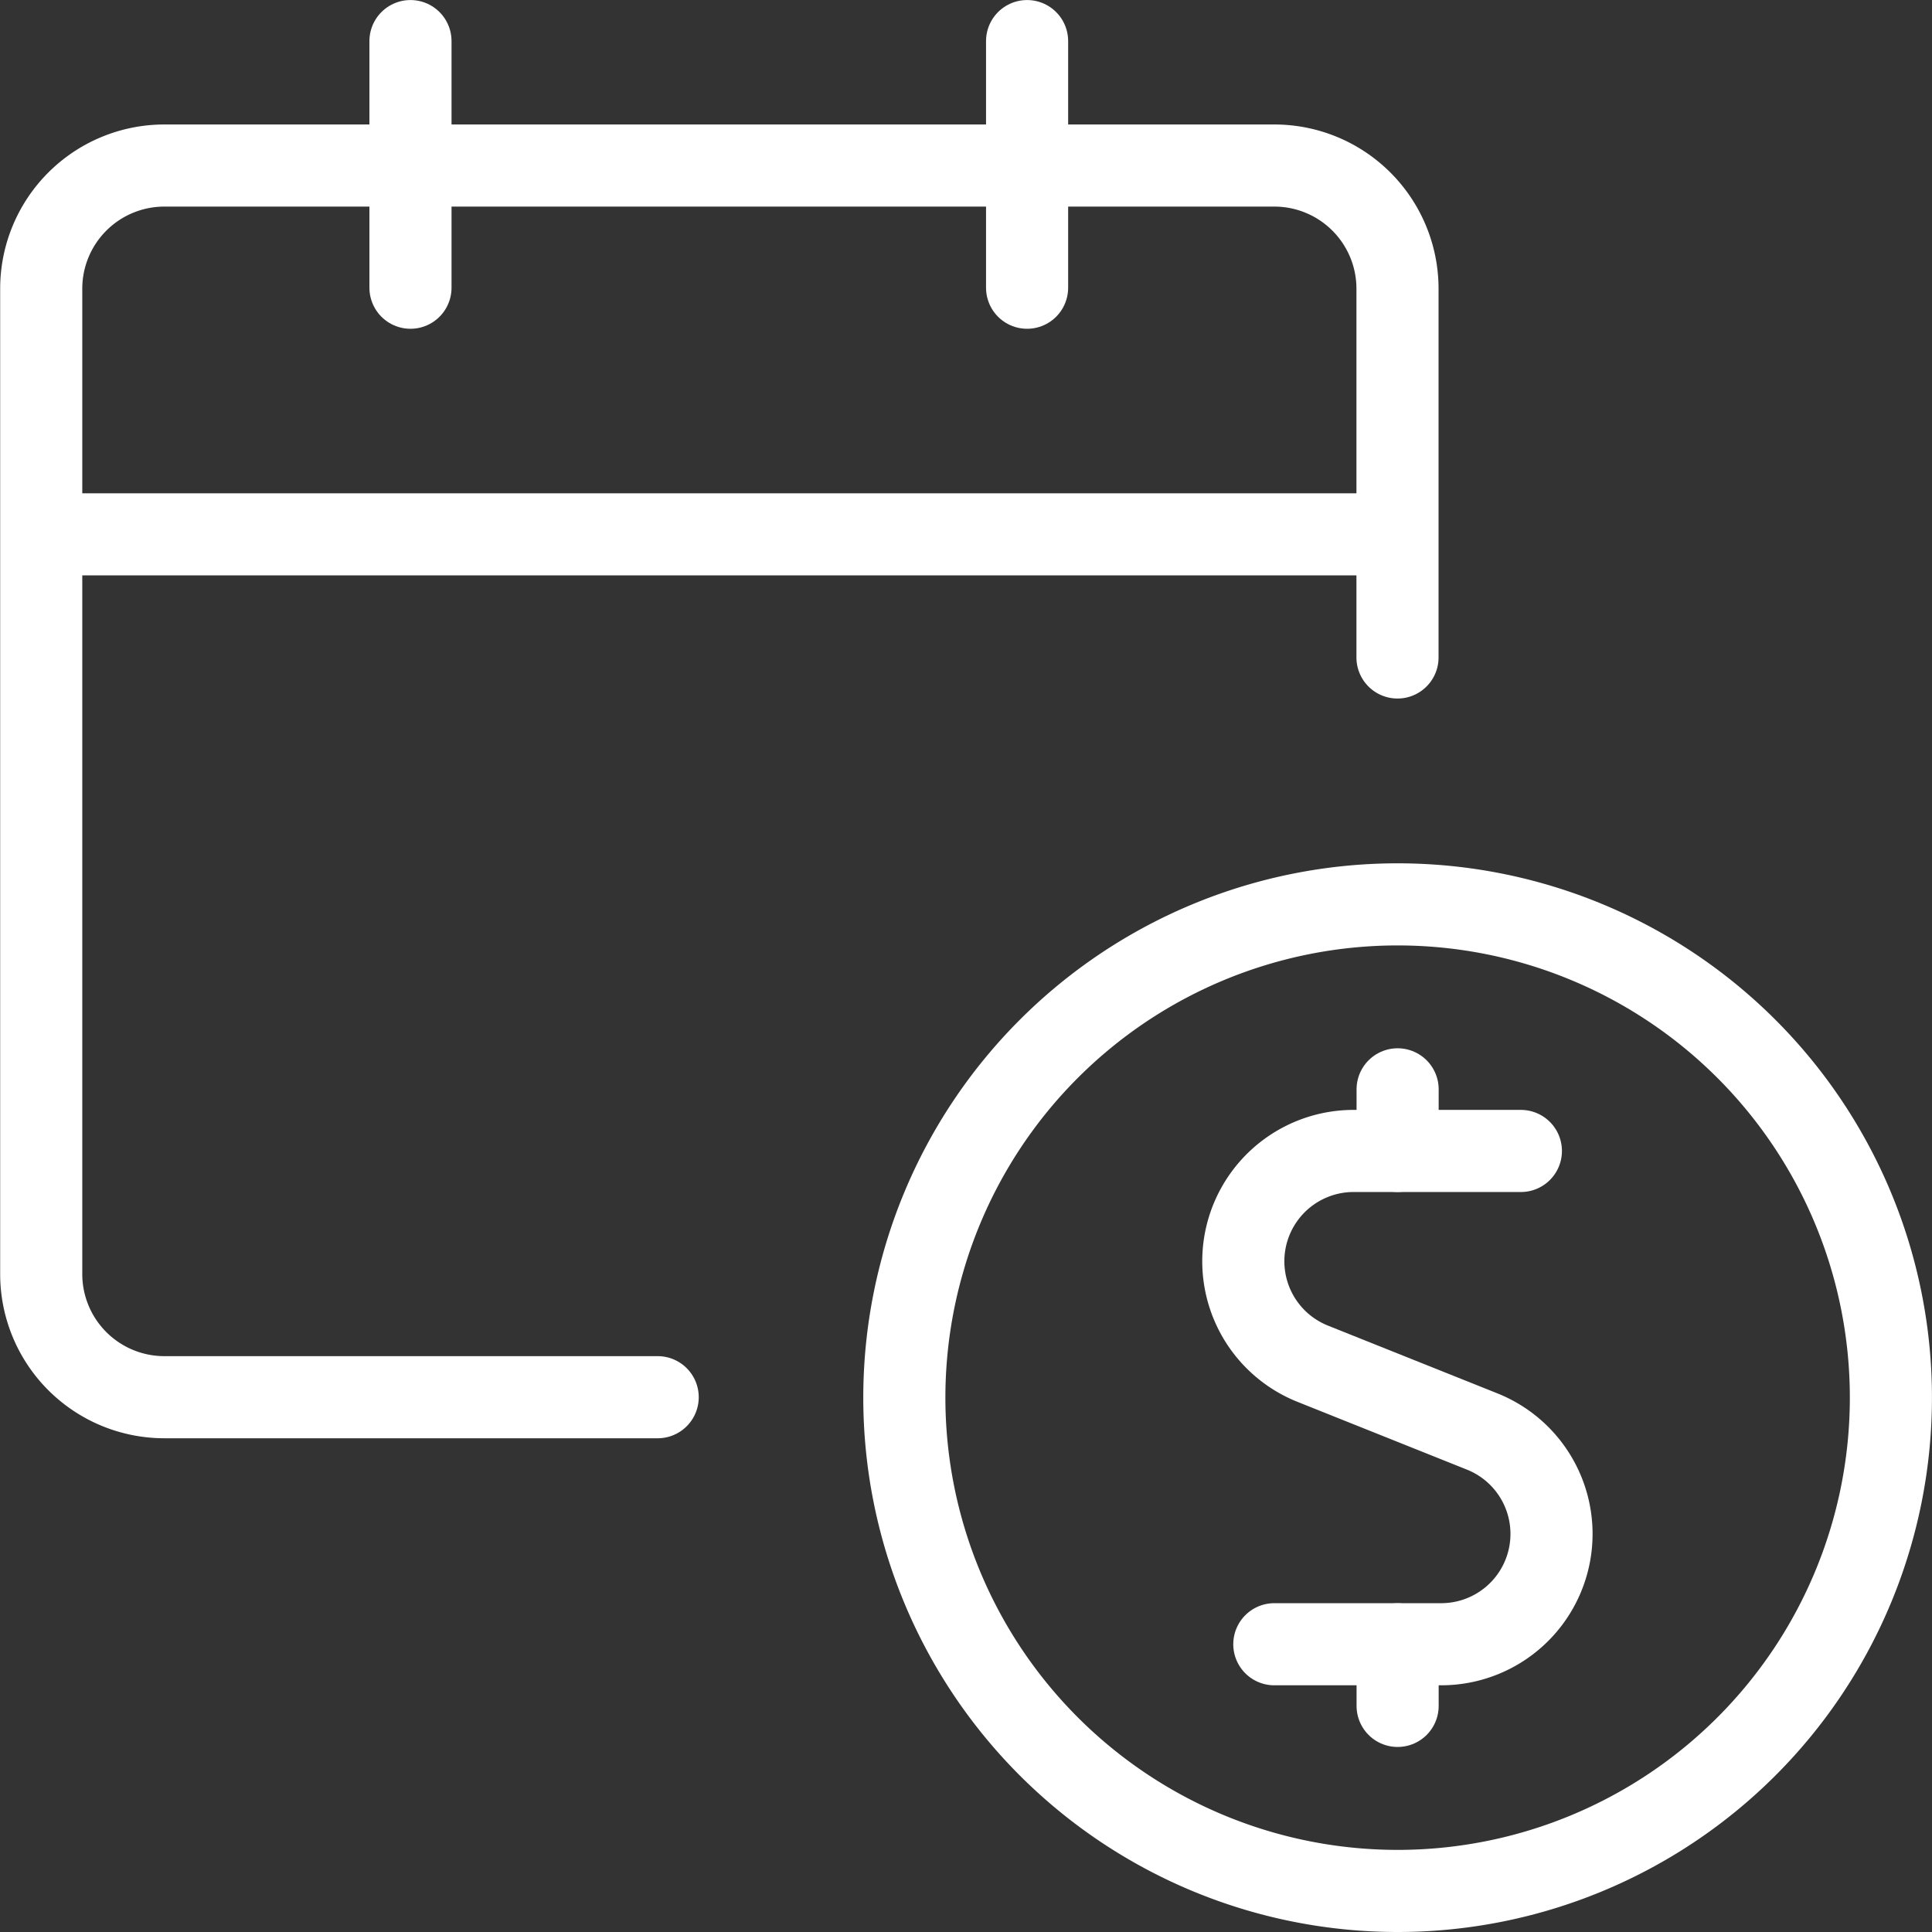 <?xml version="1.0" encoding="UTF-8"?>
<svg xmlns="http://www.w3.org/2000/svg" width="47.058" height="47.058" viewBox="0 0 47.058 47.058">
  <rect x="0" y="0" width="47.058" height="47.058" fill="#333333" stroke="none"/>
  <g id="Group_1686" data-name="Group 1686" transform="translate(-1312.813 -4091.534)">
    <g id="Interface-Essential_Date_Calendar_calendar-cash-1" data-name="Interface-Essential / Date/Calendar / calendar-cash-1" transform="translate(1313.813 4092.534)">
      <g id="Group_270" data-name="Group 270" transform="translate(0 0)">
        <g id="calendar-cash-1">
          <path id="Shape_1234" data-name="Shape 1234" d="M517.139,2861.25h-4.071a2.687,2.687,0,0,0-1,5.182l4.133,1.653a2.687,2.687,0,0,1-1,5.18h-4.067" transform="translate(-481.095 -2834.216)" fill="none" stroke="#fff" stroke-linecap="round" stroke-linejoin="round" stroke-width="2"></path>
          <path id="Shape_1235" data-name="Shape 1235" d="M512.255,2862v-1.5" transform="translate(-479.213 -2834.967)" fill="none" stroke="#fff" stroke-linecap="round" stroke-linejoin="round" stroke-width="2"></path>
          <path id="Shape_1236" data-name="Shape 1236" d="M512.255,2868.751v-1.5" transform="translate(-479.213 -2828.2)" fill="none" stroke="#fff" stroke-linecap="round" stroke-linejoin="round" stroke-width="2"></path>
          <path id="Oval_170" data-name="Oval 170" d="M518.27,2882.281a12.015,12.015,0,1,0-12.015-12.016A12.016,12.016,0,0,0,518.27,2882.281Z" transform="translate(-485.228 -2837.223)" fill="none" stroke="#fff" stroke-linecap="round" stroke-linejoin="round" stroke-width="2"></path>
          <path id="Shape_1237" data-name="Shape 1237" d="M510.774,2879.268H498.759a3,3,0,0,1-3-3v-24a3,3,0,0,1,3-3h27.035a3,3,0,0,1,3,3v8.982" transform="translate(-495.755 -2846.236)" fill="none" stroke="#fff" stroke-linecap="round" stroke-linejoin="round" stroke-width="2"></path>
          <path id="Shape_1238" data-name="Shape 1238" d="M495.755,2853.75H528.8" transform="translate(-495.755 -2841.735)" fill="none" stroke="#fff" stroke-linejoin="round" stroke-width="2"></path>
          <path id="Shape_1239" data-name="Shape 1239" d="M500.248,2853.758v-6.007" transform="translate(-491.25 -2847.75)" fill="none" stroke="#fff" stroke-linecap="round" stroke-linejoin="round" stroke-width="2"></path>
          <path id="Shape_1240" data-name="Shape 1240" d="M507.748,2853.758v-6.007" transform="translate(-483.731 -2847.75)" fill="none" stroke="#fff" stroke-linecap="round" stroke-linejoin="round" stroke-width="2"></path>
        </g>
      </g>
    </g>
  </g>
</svg>

